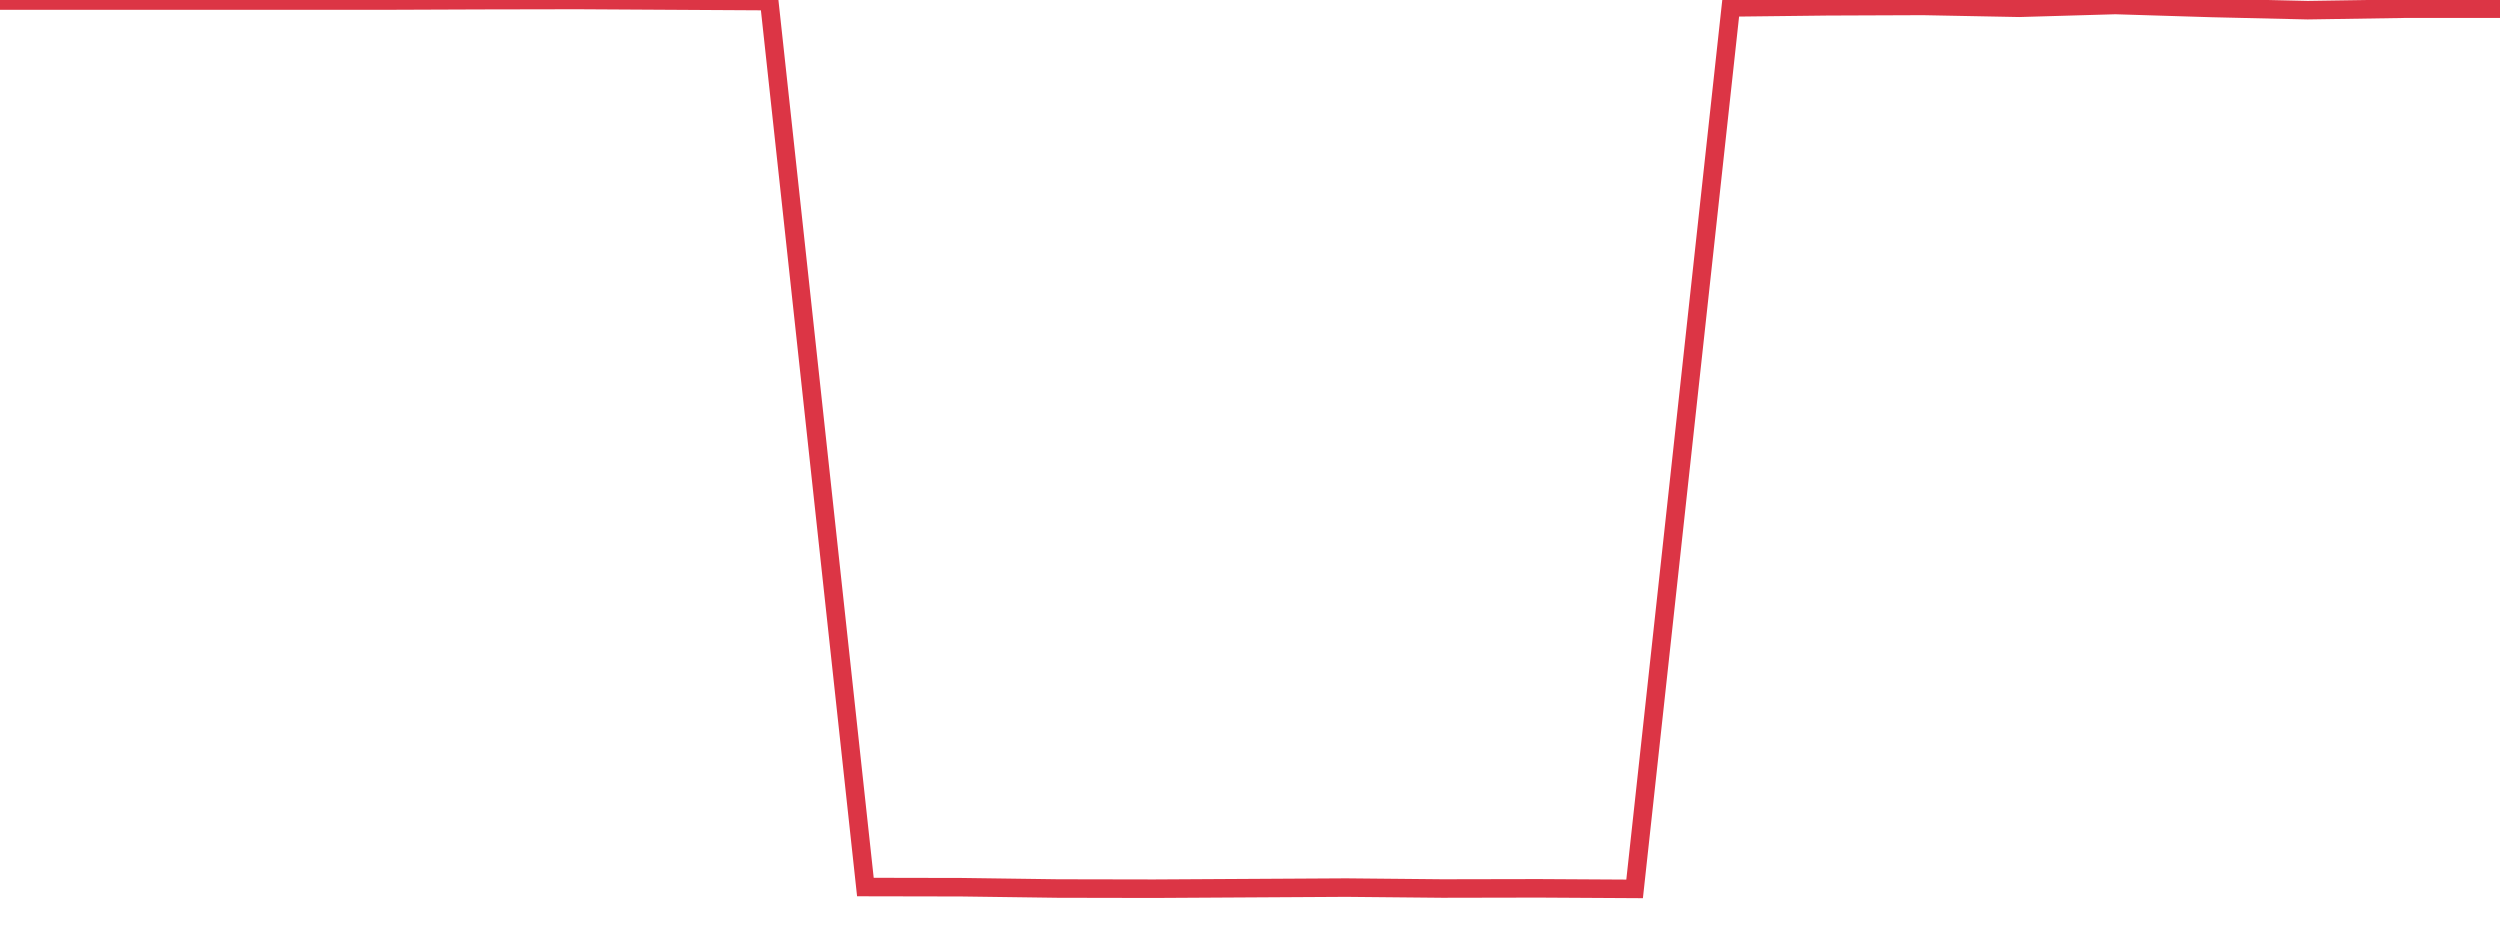 <?xml version="1.0" standalone="no"?>
<!DOCTYPE svg PUBLIC "-//W3C//DTD SVG 1.1//EN" "http://www.w3.org/Graphics/SVG/1.1/DTD/svg11.dtd">
<svg width="135" height="50" viewBox="0 0 135 50" preserveAspectRatio="none" class="sparkline" xmlns="http://www.w3.org/2000/svg"
xmlns:xlink="http://www.w3.org/1999/xlink"><path  class="sparkline--line" d="M 0 0.03 L 0 0.03 L 5.192 0.03 L 10.385 0.03 L 15.577 0.03 L 20.769 0.03 L 25.962 0.01 L 31.154 0 L 36.346 0.03 L 41.538 0.06 L 46.731 47.9 L 51.923 47.91 L 57.115 47.98 L 62.308 47.99 L 67.5 47.96 L 72.692 47.93 L 77.885 47.98 L 83.077 47.97 L 88.269 48 L 93.462 0.4 L 98.654 0.34 L 103.846 0.32 L 109.038 0.42 L 114.231 0.27 L 119.423 0.43 L 124.615 0.55 L 129.808 0.47 L 135 0.47" fill="none" stroke-width="1" stroke="#dc3545"></path></svg>